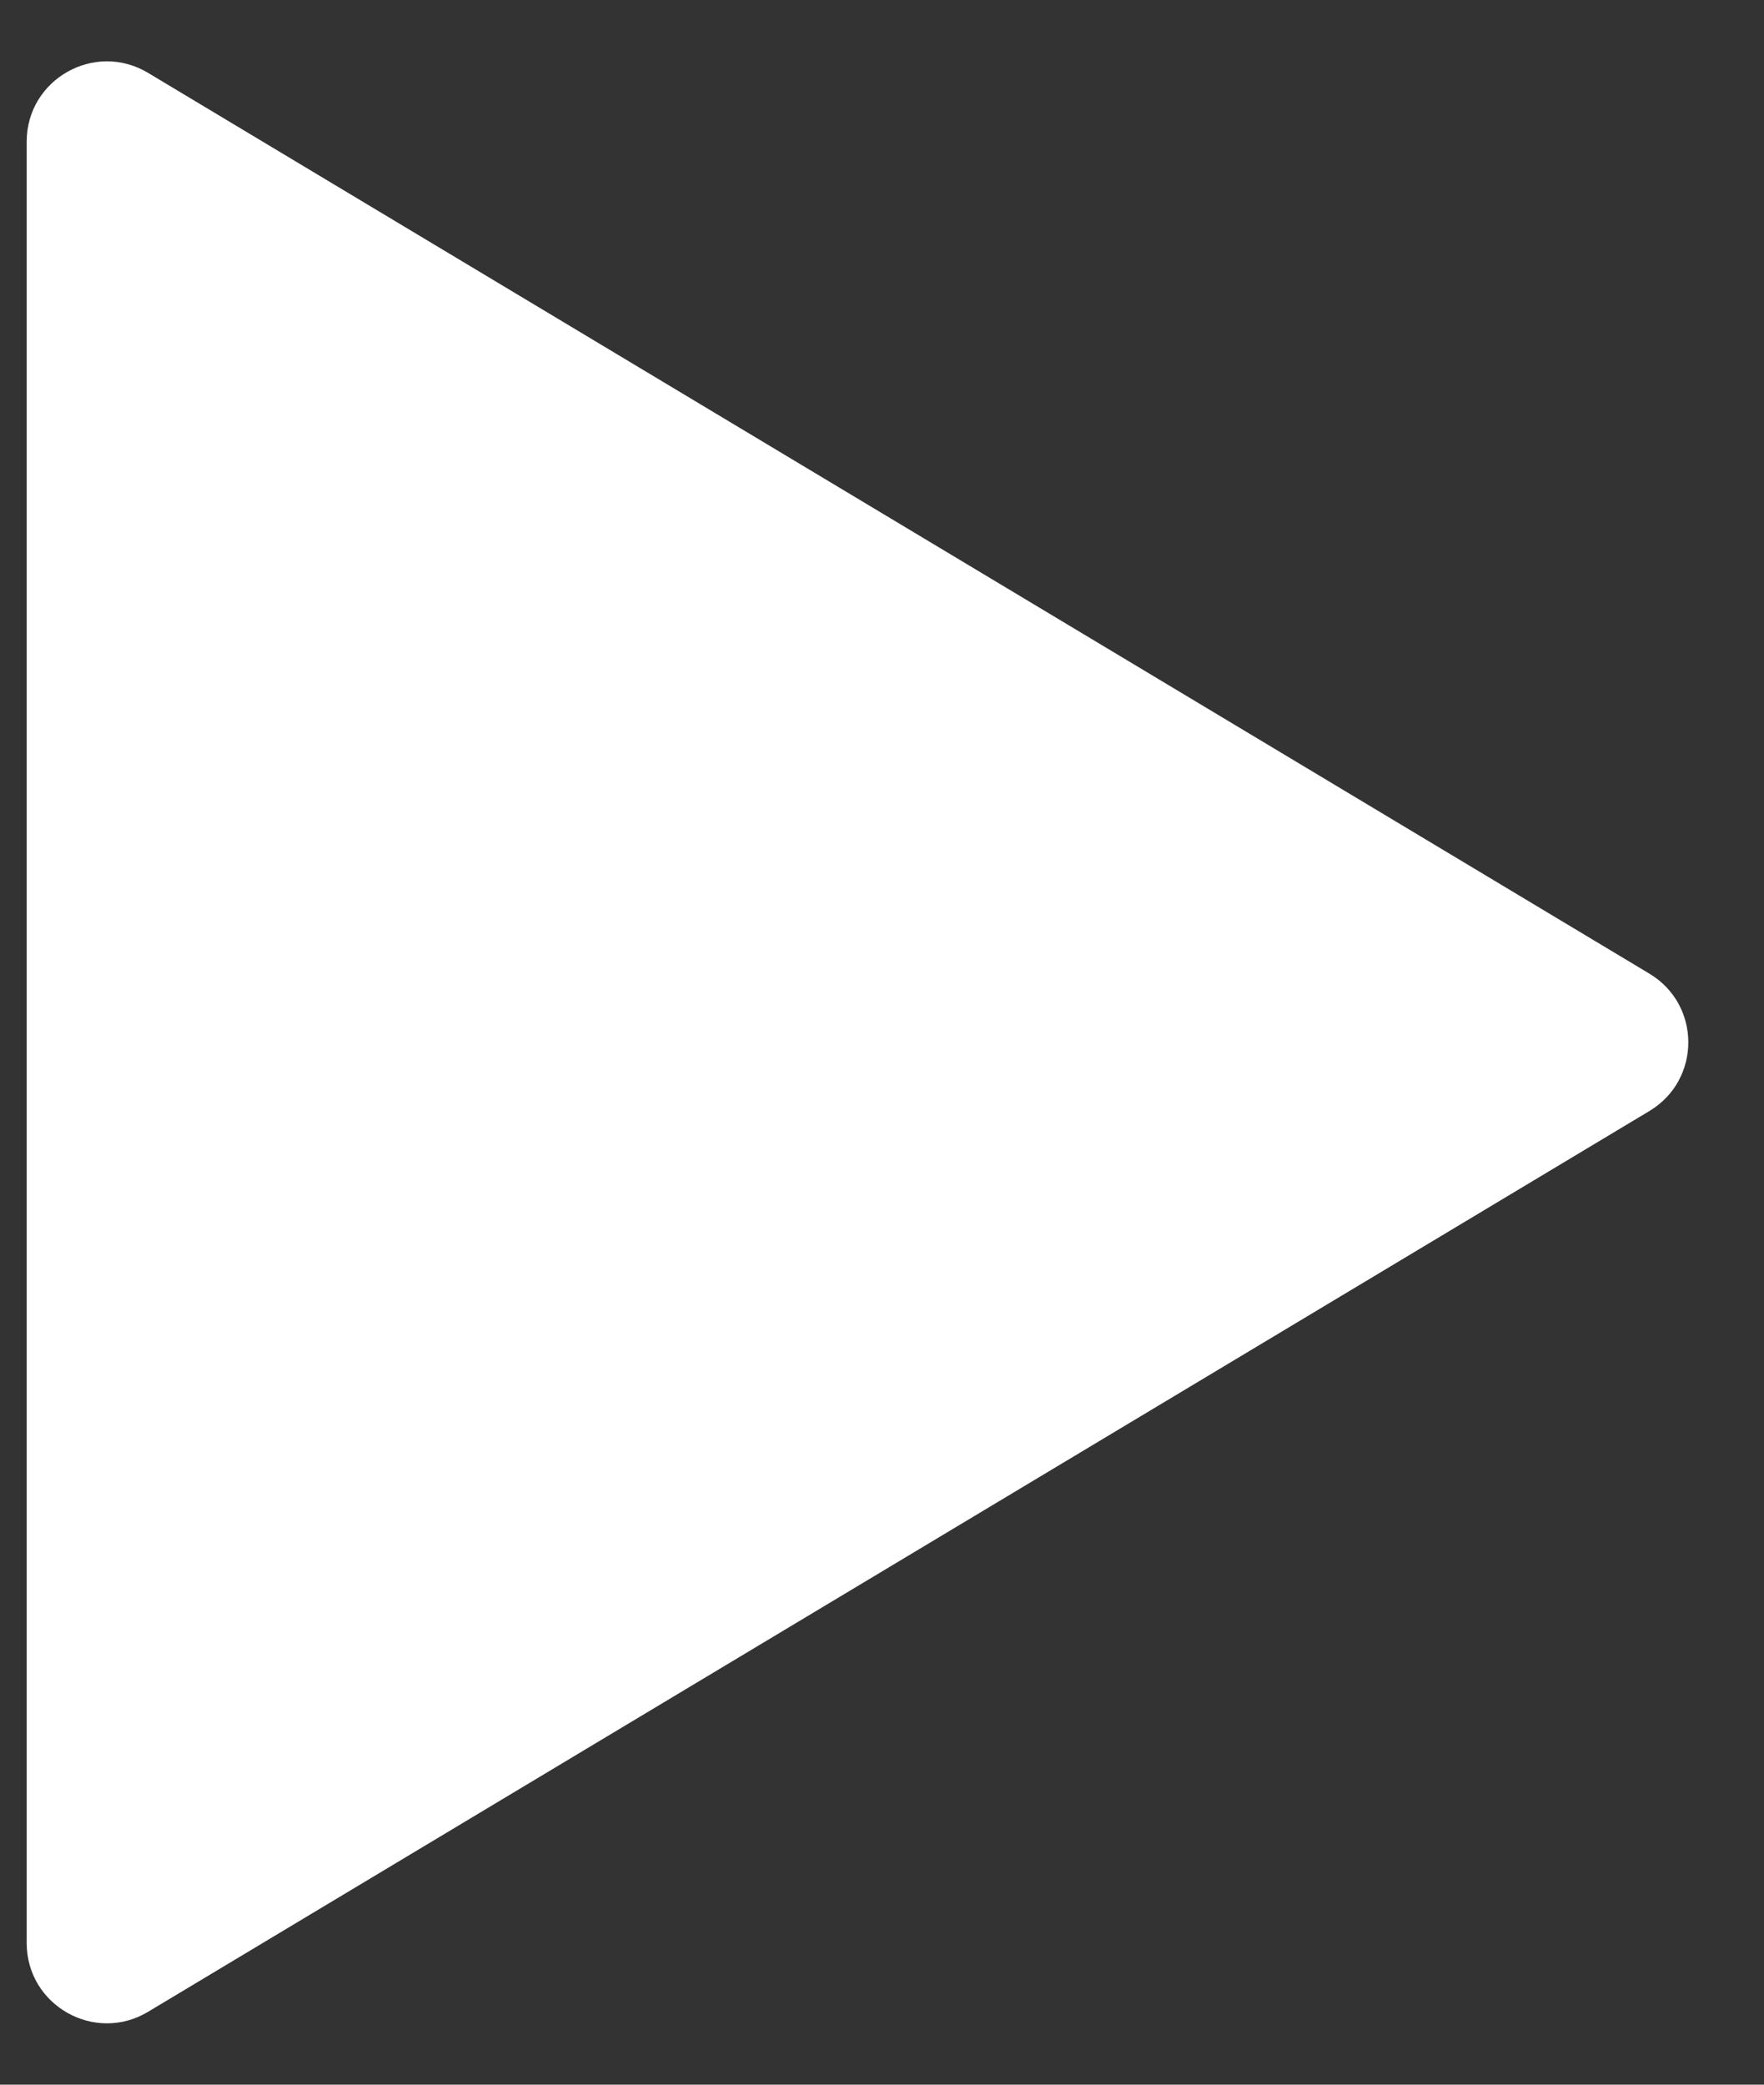 <?xml version="1.0" encoding="UTF-8"?> <svg xmlns="http://www.w3.org/2000/svg" width="22" height="26" viewBox="0 0 22 26" fill="none"><rect x="0" y="0" width="22" height="26" fill="#333333" stroke="none"/><path d="M0.333 1.766C0.333 0.989 1.181 0.509 1.847 0.909L20.57 12.143C21.218 12.531 21.218 13.469 20.57 13.857L1.847 25.091C1.181 25.491 0.333 25.011 0.333 24.234V1.766Z" fill="white"></path></svg> 